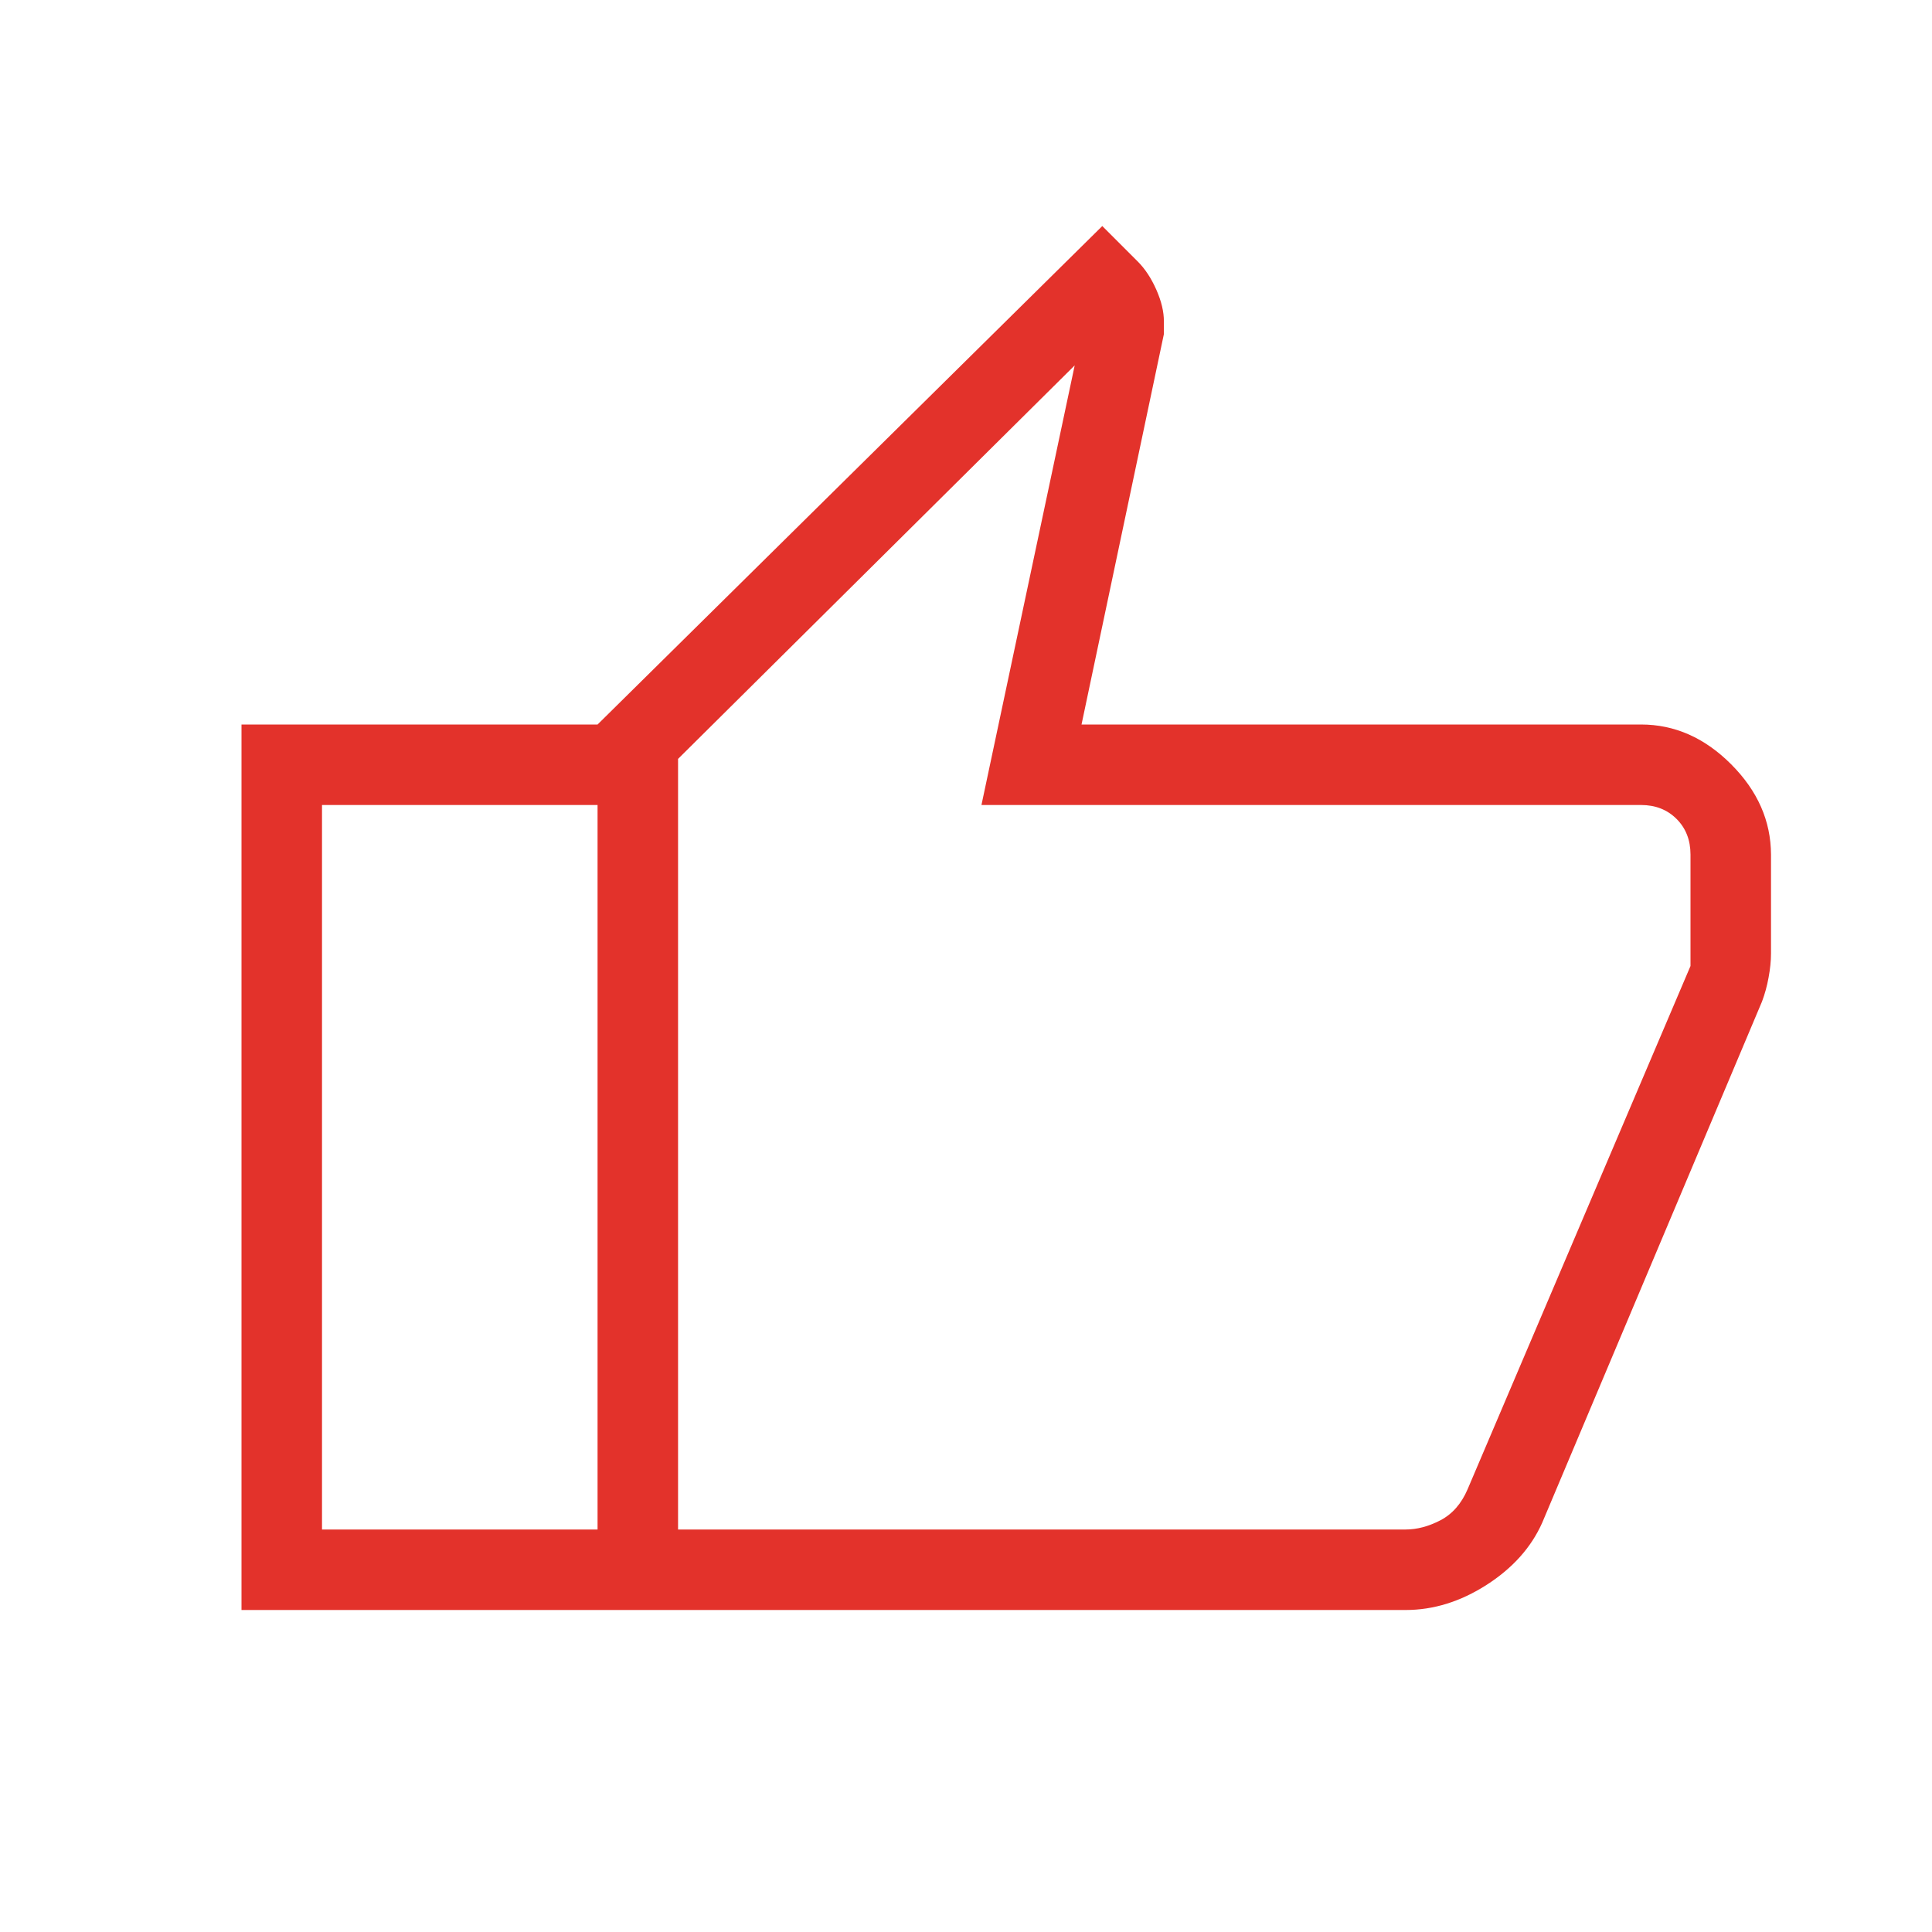 <?xml version="1.0" encoding="UTF-8"?> <svg xmlns="http://www.w3.org/2000/svg" width="54" height="54" viewBox="0 0 54 54" fill="none"><path d="M39.289 45H16.702V20.25L30.809 6.318L31.804 7.313C32.008 7.518 32.18 7.781 32.321 8.1C32.462 8.42 32.532 8.714 32.531 8.982V9.338L30.229 20.25H45.866C46.807 20.25 47.647 20.621 48.386 21.362C49.126 22.103 49.497 22.944 49.5 23.886V26.654C49.5 26.859 49.477 27.083 49.432 27.324C49.388 27.566 49.326 27.789 49.248 27.995L43.105 42.561C42.797 43.253 42.277 43.833 41.546 44.301C40.817 44.767 40.065 45 39.289 45ZM18.952 42.75H39.289C39.606 42.75 39.93 42.664 40.261 42.492C40.594 42.318 40.847 42.029 41.02 41.625L47.25 27V23.886C47.25 23.481 47.12 23.149 46.861 22.89C46.601 22.63 46.27 22.5 45.866 22.5H27.432L30.038 10.213L18.952 21.211V42.75ZM16.702 20.25V22.5H9V42.75H16.702V45H6.75V20.25H16.702Z" fill="#E3322B"></path></svg> 
